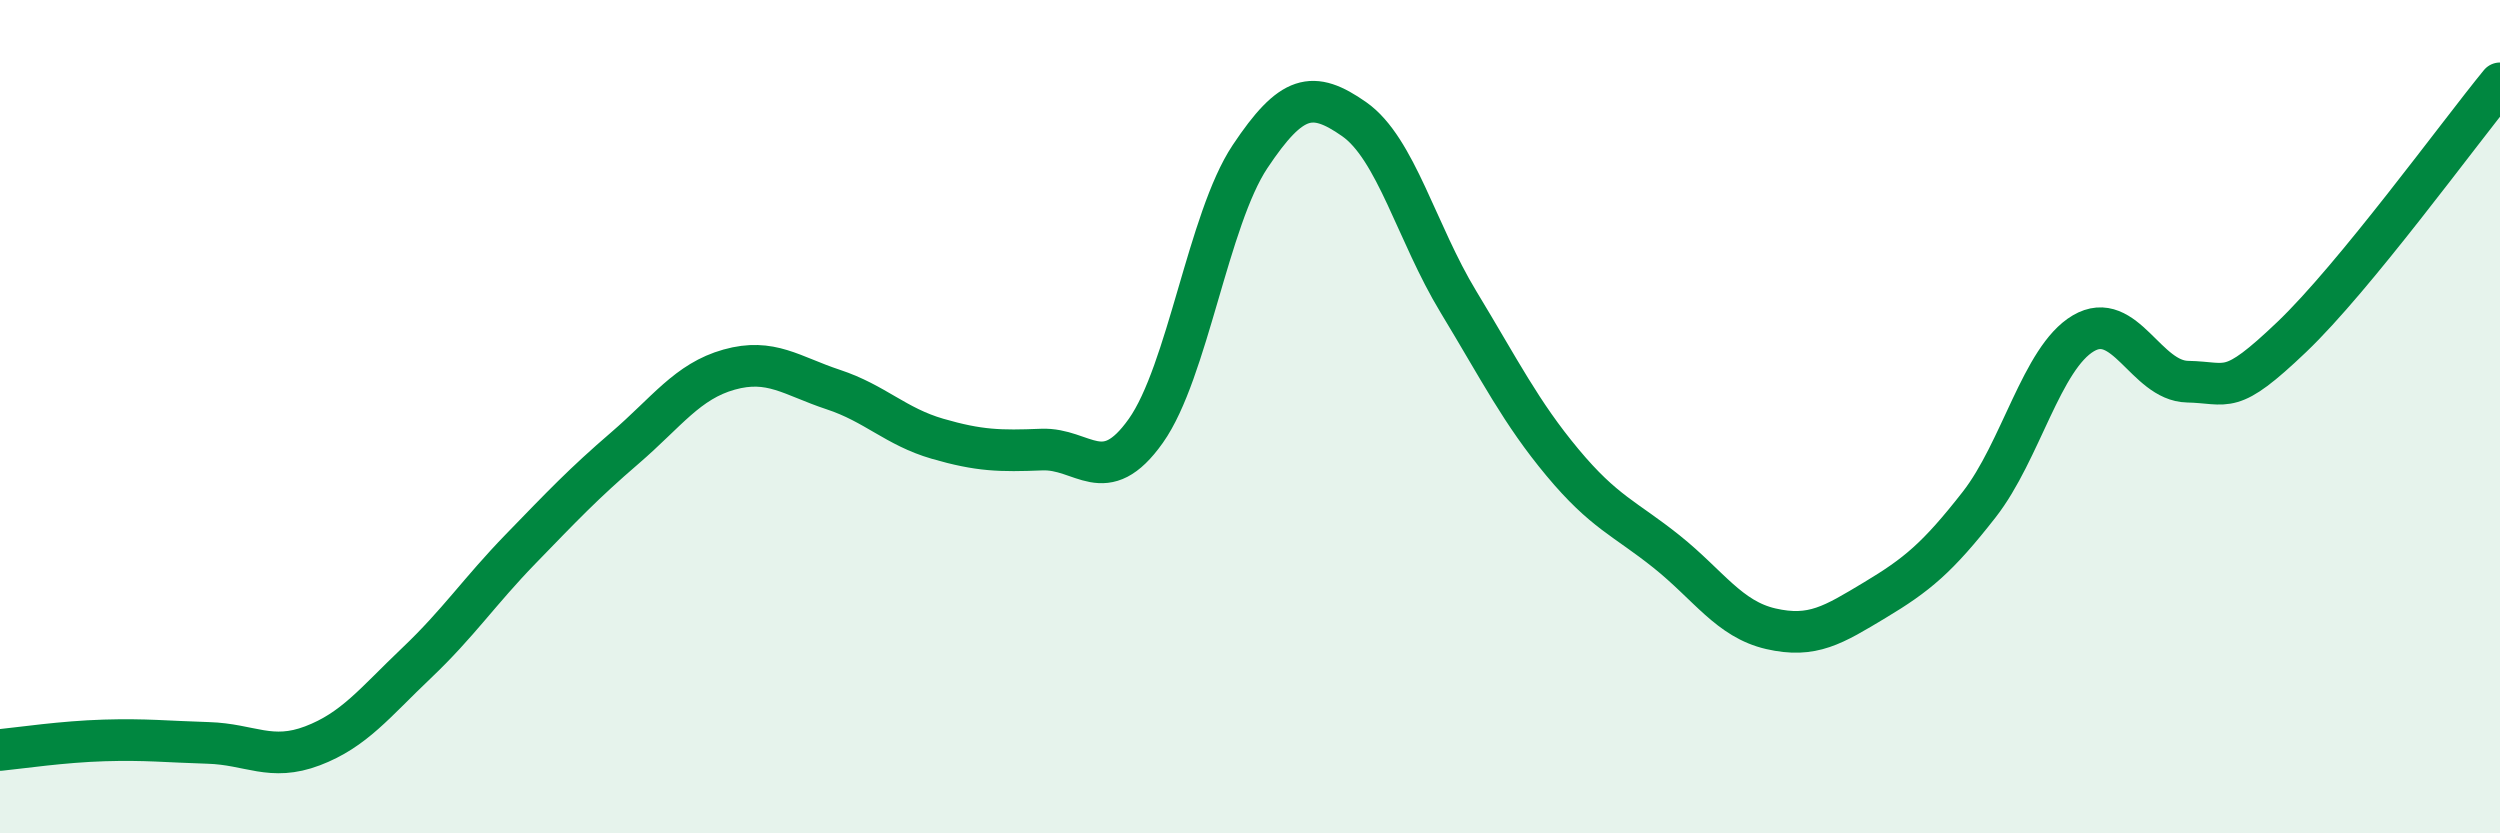 
    <svg width="60" height="20" viewBox="0 0 60 20" xmlns="http://www.w3.org/2000/svg">
      <path
        d="M 0,18 C 0.5,17.95 1.5,17.8 2.5,17.77 C 3.5,17.74 4,17.8 5,17.83 C 6,17.86 6.5,18.28 7.5,17.9 C 8.5,17.52 9,16.86 10,15.91 C 11,14.96 11.5,14.2 12.5,13.17 C 13.5,12.14 14,11.61 15,10.75 C 16,9.89 16.5,9.15 17.5,8.87 C 18.5,8.59 19,9.02 20,9.35 C 21,9.68 21.5,10.24 22.5,10.53 C 23.5,10.82 24,10.83 25,10.79 C 26,10.75 26.5,11.75 27.5,10.34 C 28.5,8.93 29,5.26 30,3.76 C 31,2.26 31.5,2.16 32.5,2.86 C 33.5,3.56 34,5.59 35,7.24 C 36,8.89 36.5,9.9 37.5,11.1 C 38.5,12.3 39,12.44 40,13.24 C 41,14.04 41.5,14.86 42.5,15.09 C 43.5,15.32 44,15 45,14.4 C 46,13.8 46.5,13.39 47.5,12.11 C 48.5,10.83 49,8.59 50,8 C 51,7.41 51.5,9.14 52.5,9.16 C 53.5,9.18 53.5,9.52 55,8.09 C 56.5,6.66 59,3.22 60,2L60 20L0 20Z"
        fill="#008740"
        opacity="0.1"
        stroke-linecap="round"
        stroke-linejoin="round"
      />
      <path
        d="M 0,18 C 0.5,17.95 1.5,17.8 2.5,17.77 C 3.5,17.74 4,17.8 5,17.83 C 6,17.86 6.5,18.28 7.5,17.9 C 8.5,17.52 9,16.86 10,15.91 C 11,14.96 11.5,14.2 12.5,13.17 C 13.5,12.14 14,11.61 15,10.75 C 16,9.89 16.5,9.15 17.5,8.87 C 18.5,8.59 19,9.02 20,9.35 C 21,9.68 21.5,10.24 22.5,10.53 C 23.5,10.82 24,10.83 25,10.79 C 26,10.75 26.5,11.75 27.5,10.34 C 28.5,8.93 29,5.26 30,3.76 C 31,2.26 31.5,2.16 32.5,2.86 C 33.5,3.56 34,5.59 35,7.24 C 36,8.89 36.5,9.9 37.5,11.1 C 38.5,12.3 39,12.44 40,13.24 C 41,14.04 41.5,14.86 42.5,15.09 C 43.5,15.32 44,15 45,14.4 C 46,13.8 46.5,13.39 47.5,12.11 C 48.5,10.83 49,8.59 50,8 C 51,7.41 51.5,9.14 52.5,9.16 C 53.5,9.18 53.5,9.52 55,8.09 C 56.5,6.66 59,3.22 60,2"
        stroke="#008740"
        stroke-width="1"
        fill="none"
        stroke-linecap="round"
        stroke-linejoin="round"
      />
    </svg>
  